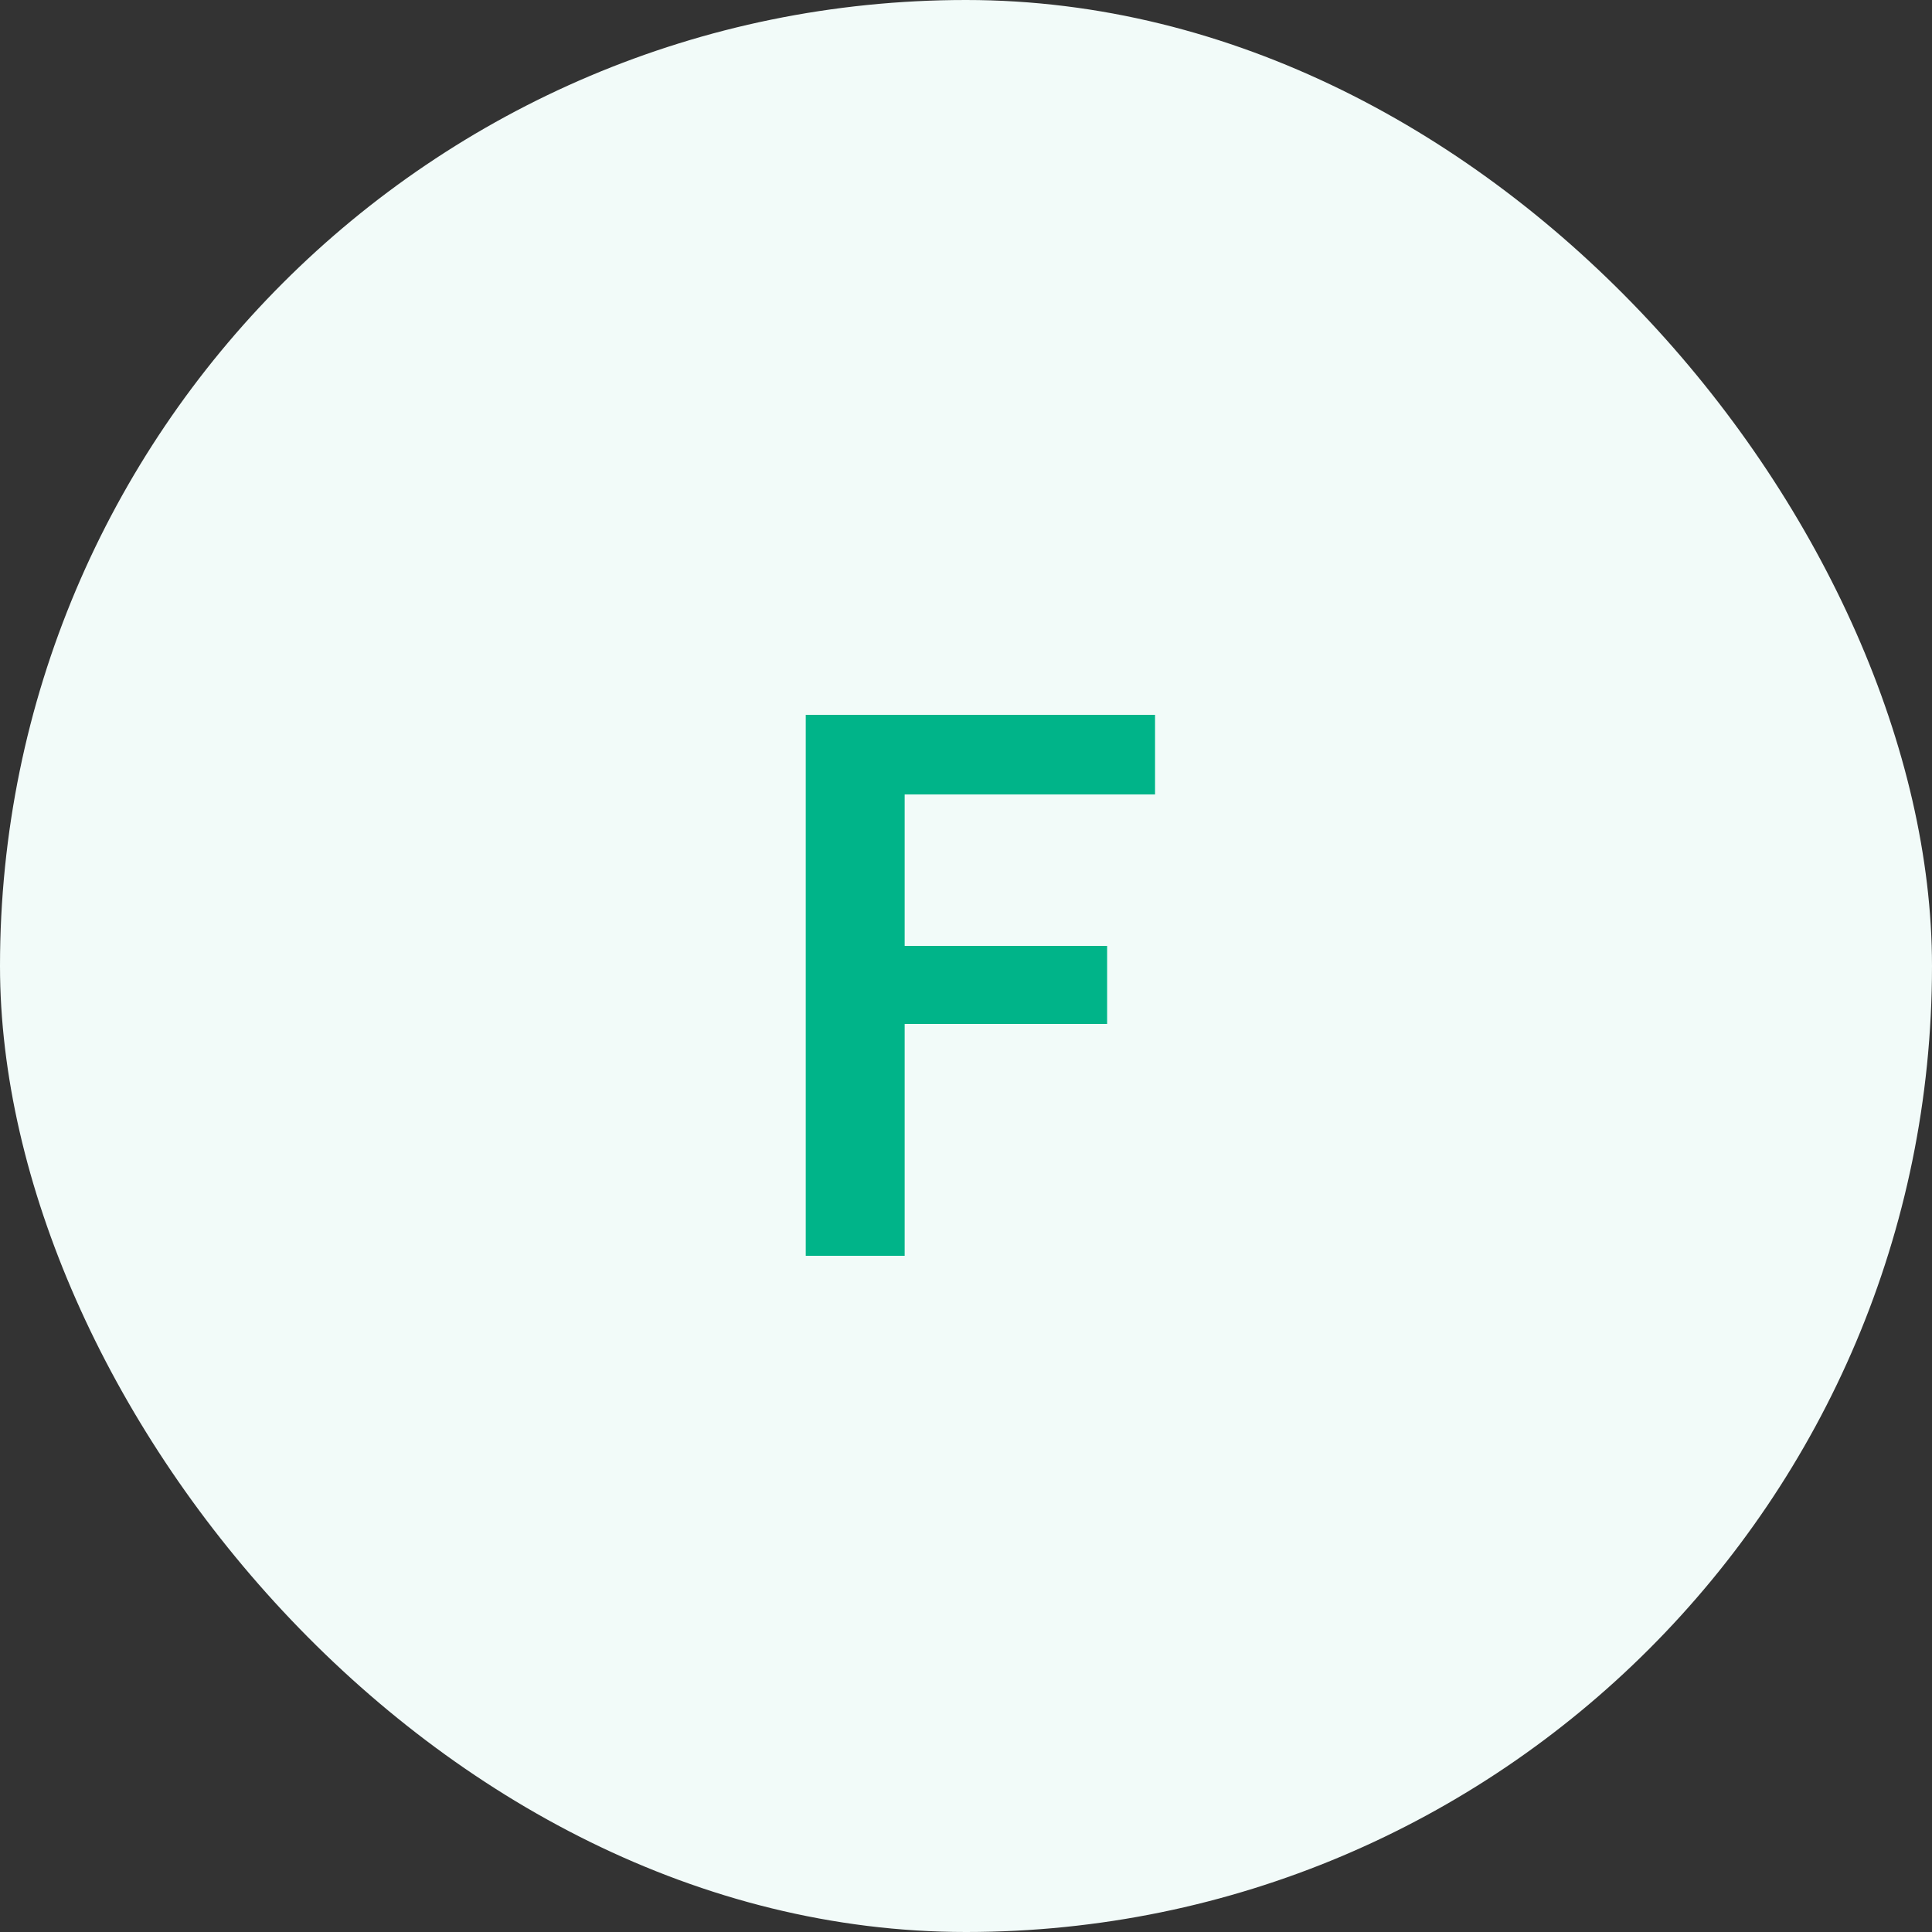 <svg width="40" height="40" viewBox="0 0 40 40" fill="none" xmlns="http://www.w3.org/2000/svg">
<rect x="0" y="0" width="40" height="40" fill="#333333" stroke="none"/>
<rect width="40" height="40" rx="20" fill="#F2FBF9"/>
<path d="M16.682 26V14.8H23.914V16.448H18.73V19.584H22.922V21.2H18.73V26H16.682Z" fill="#00B489"/>
</svg>
